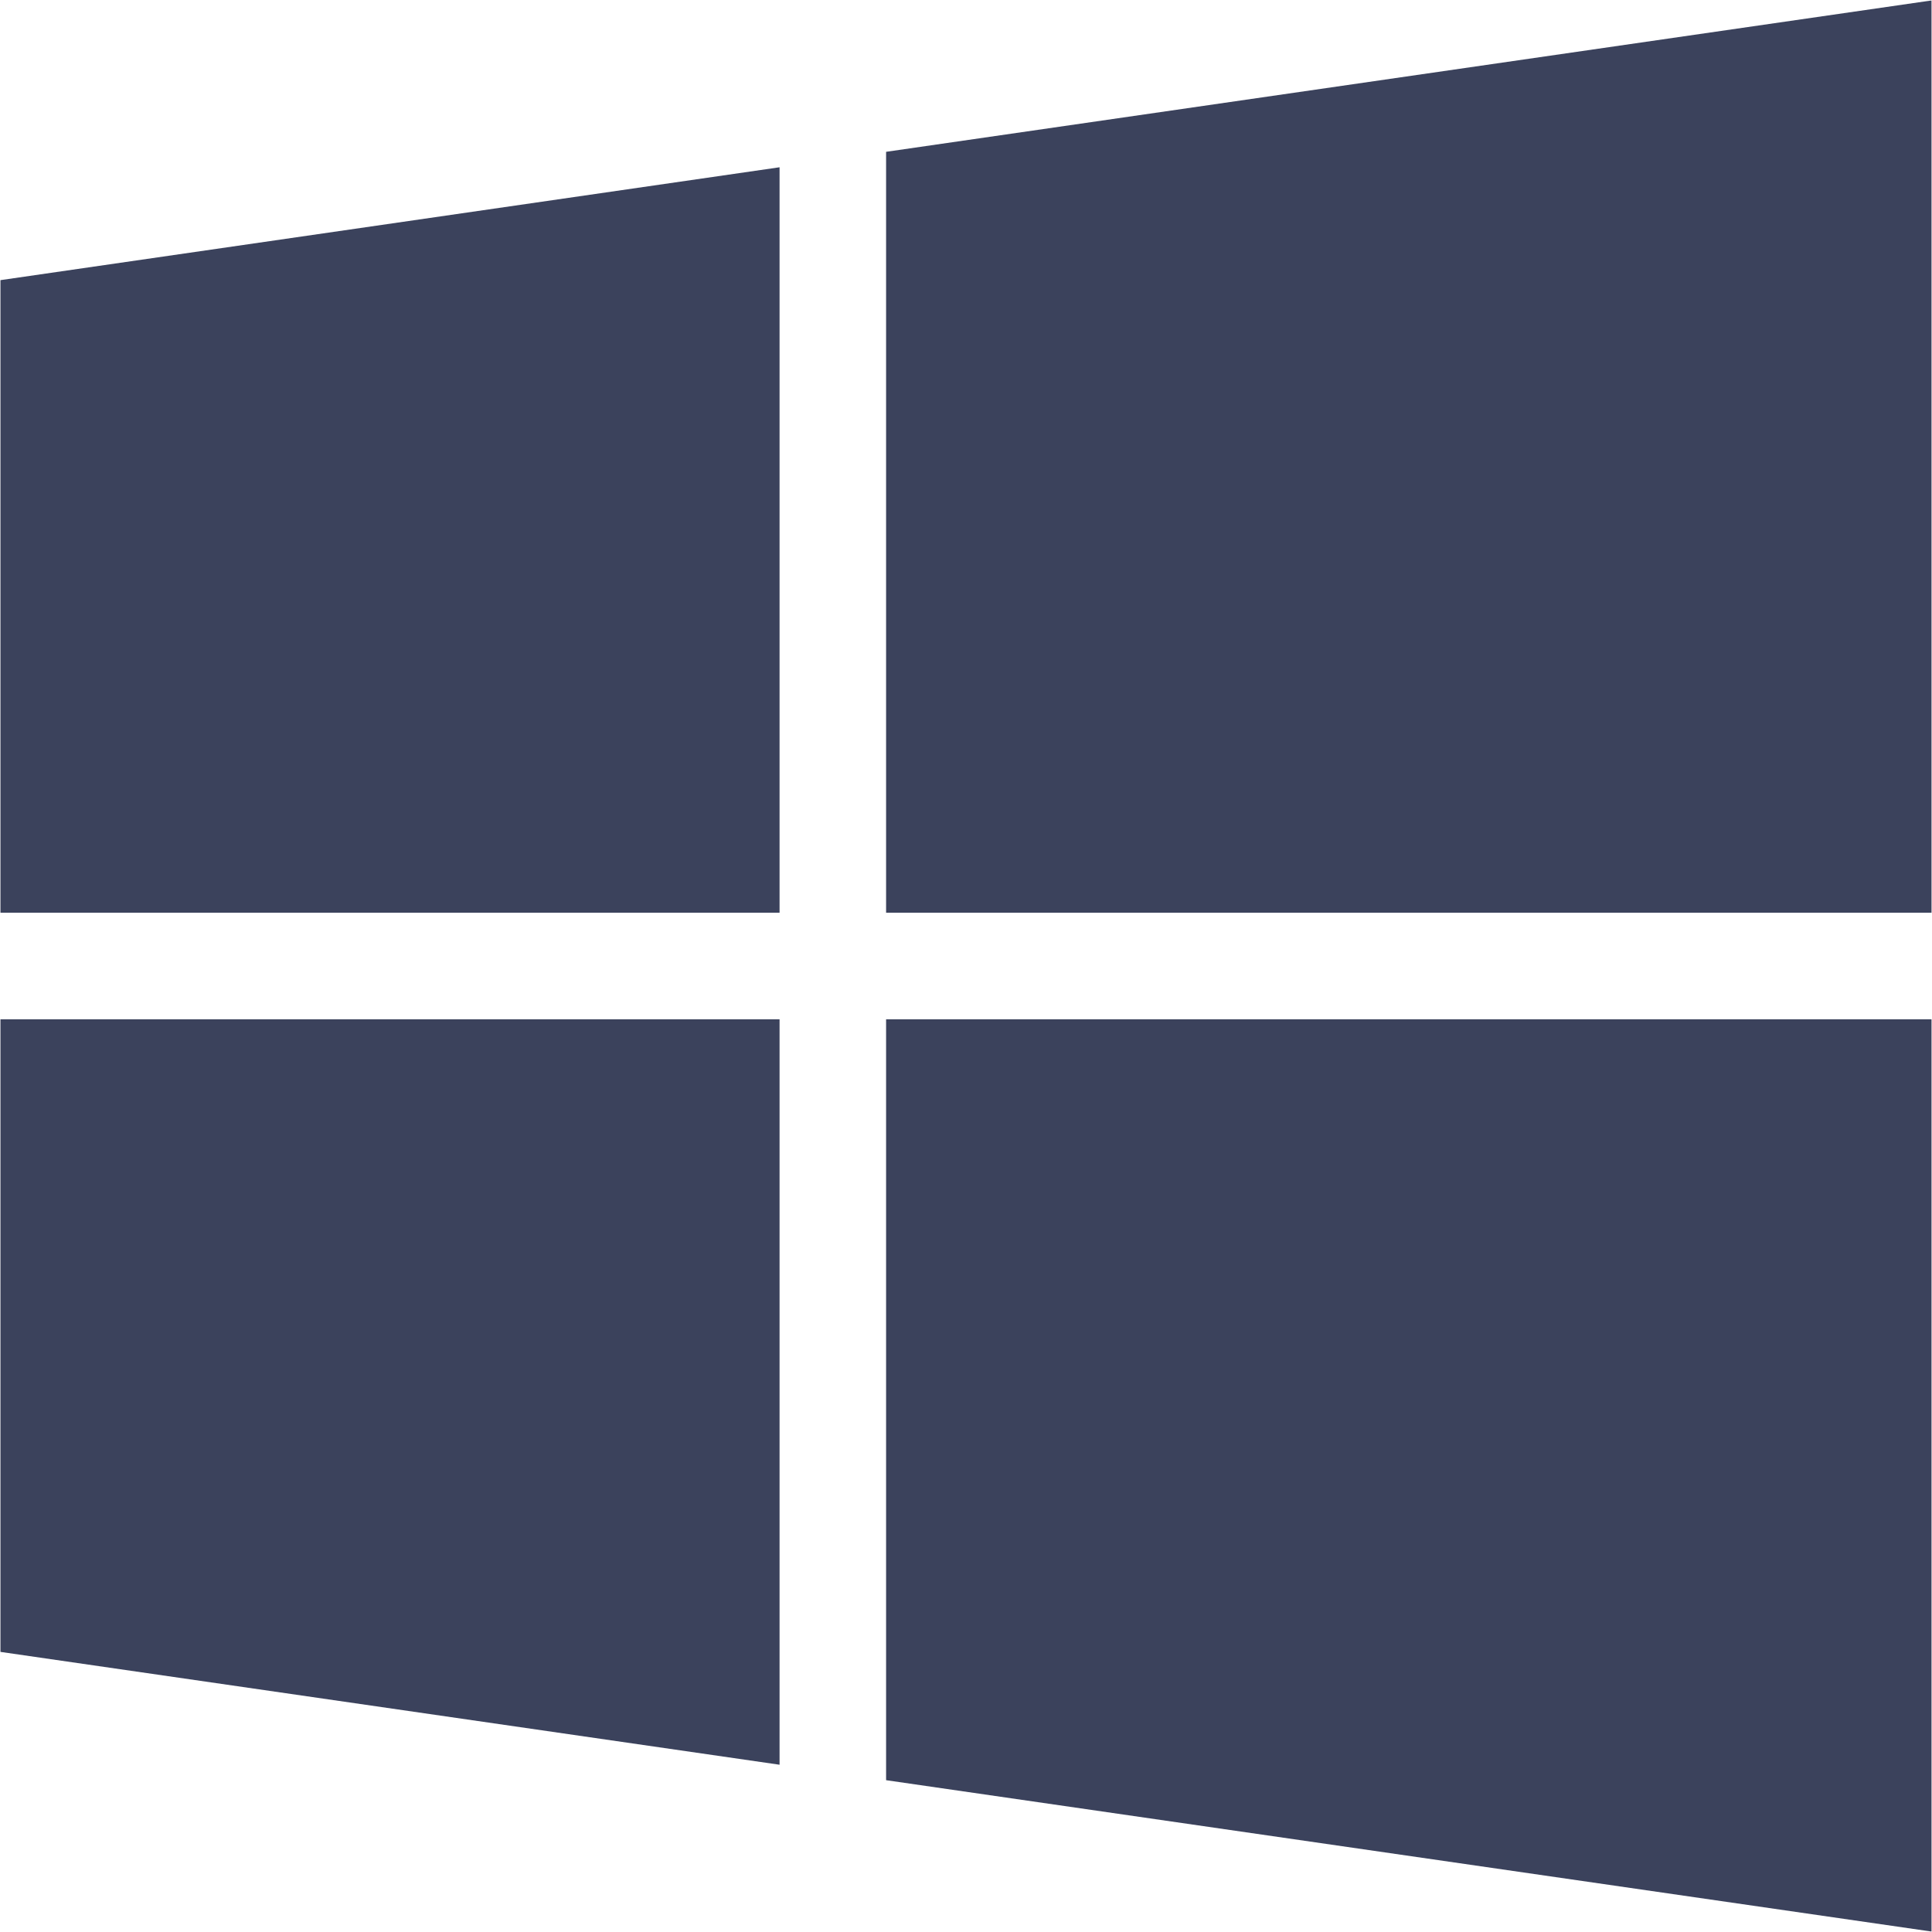 <?xml version="1.0" standalone="no"?><!DOCTYPE svg PUBLIC "-//W3C//DTD SVG 1.1//EN" "http://www.w3.org/Graphics/SVG/1.1/DTD/svg11.dtd"><svg t="1686226653497" class="icon" viewBox="0 0 1024 1024" version="1.1" xmlns="http://www.w3.org/2000/svg" p-id="3620" width="160" height="160" xmlns:xlink="http://www.w3.org/1999/xlink"><path d="M0.24 483.776h412.944V88.656L0.24 148.48v335.296zM469.648 80.464v403.312h554.096V0.24L469.648 80.464zM0.24 875.536l412.944 59.808V540.256H0.24v335.28z m469.408 68l554.096 80.224V540.256H469.648v403.28z" fill="#3b425c" p-id="3621"></path></svg>